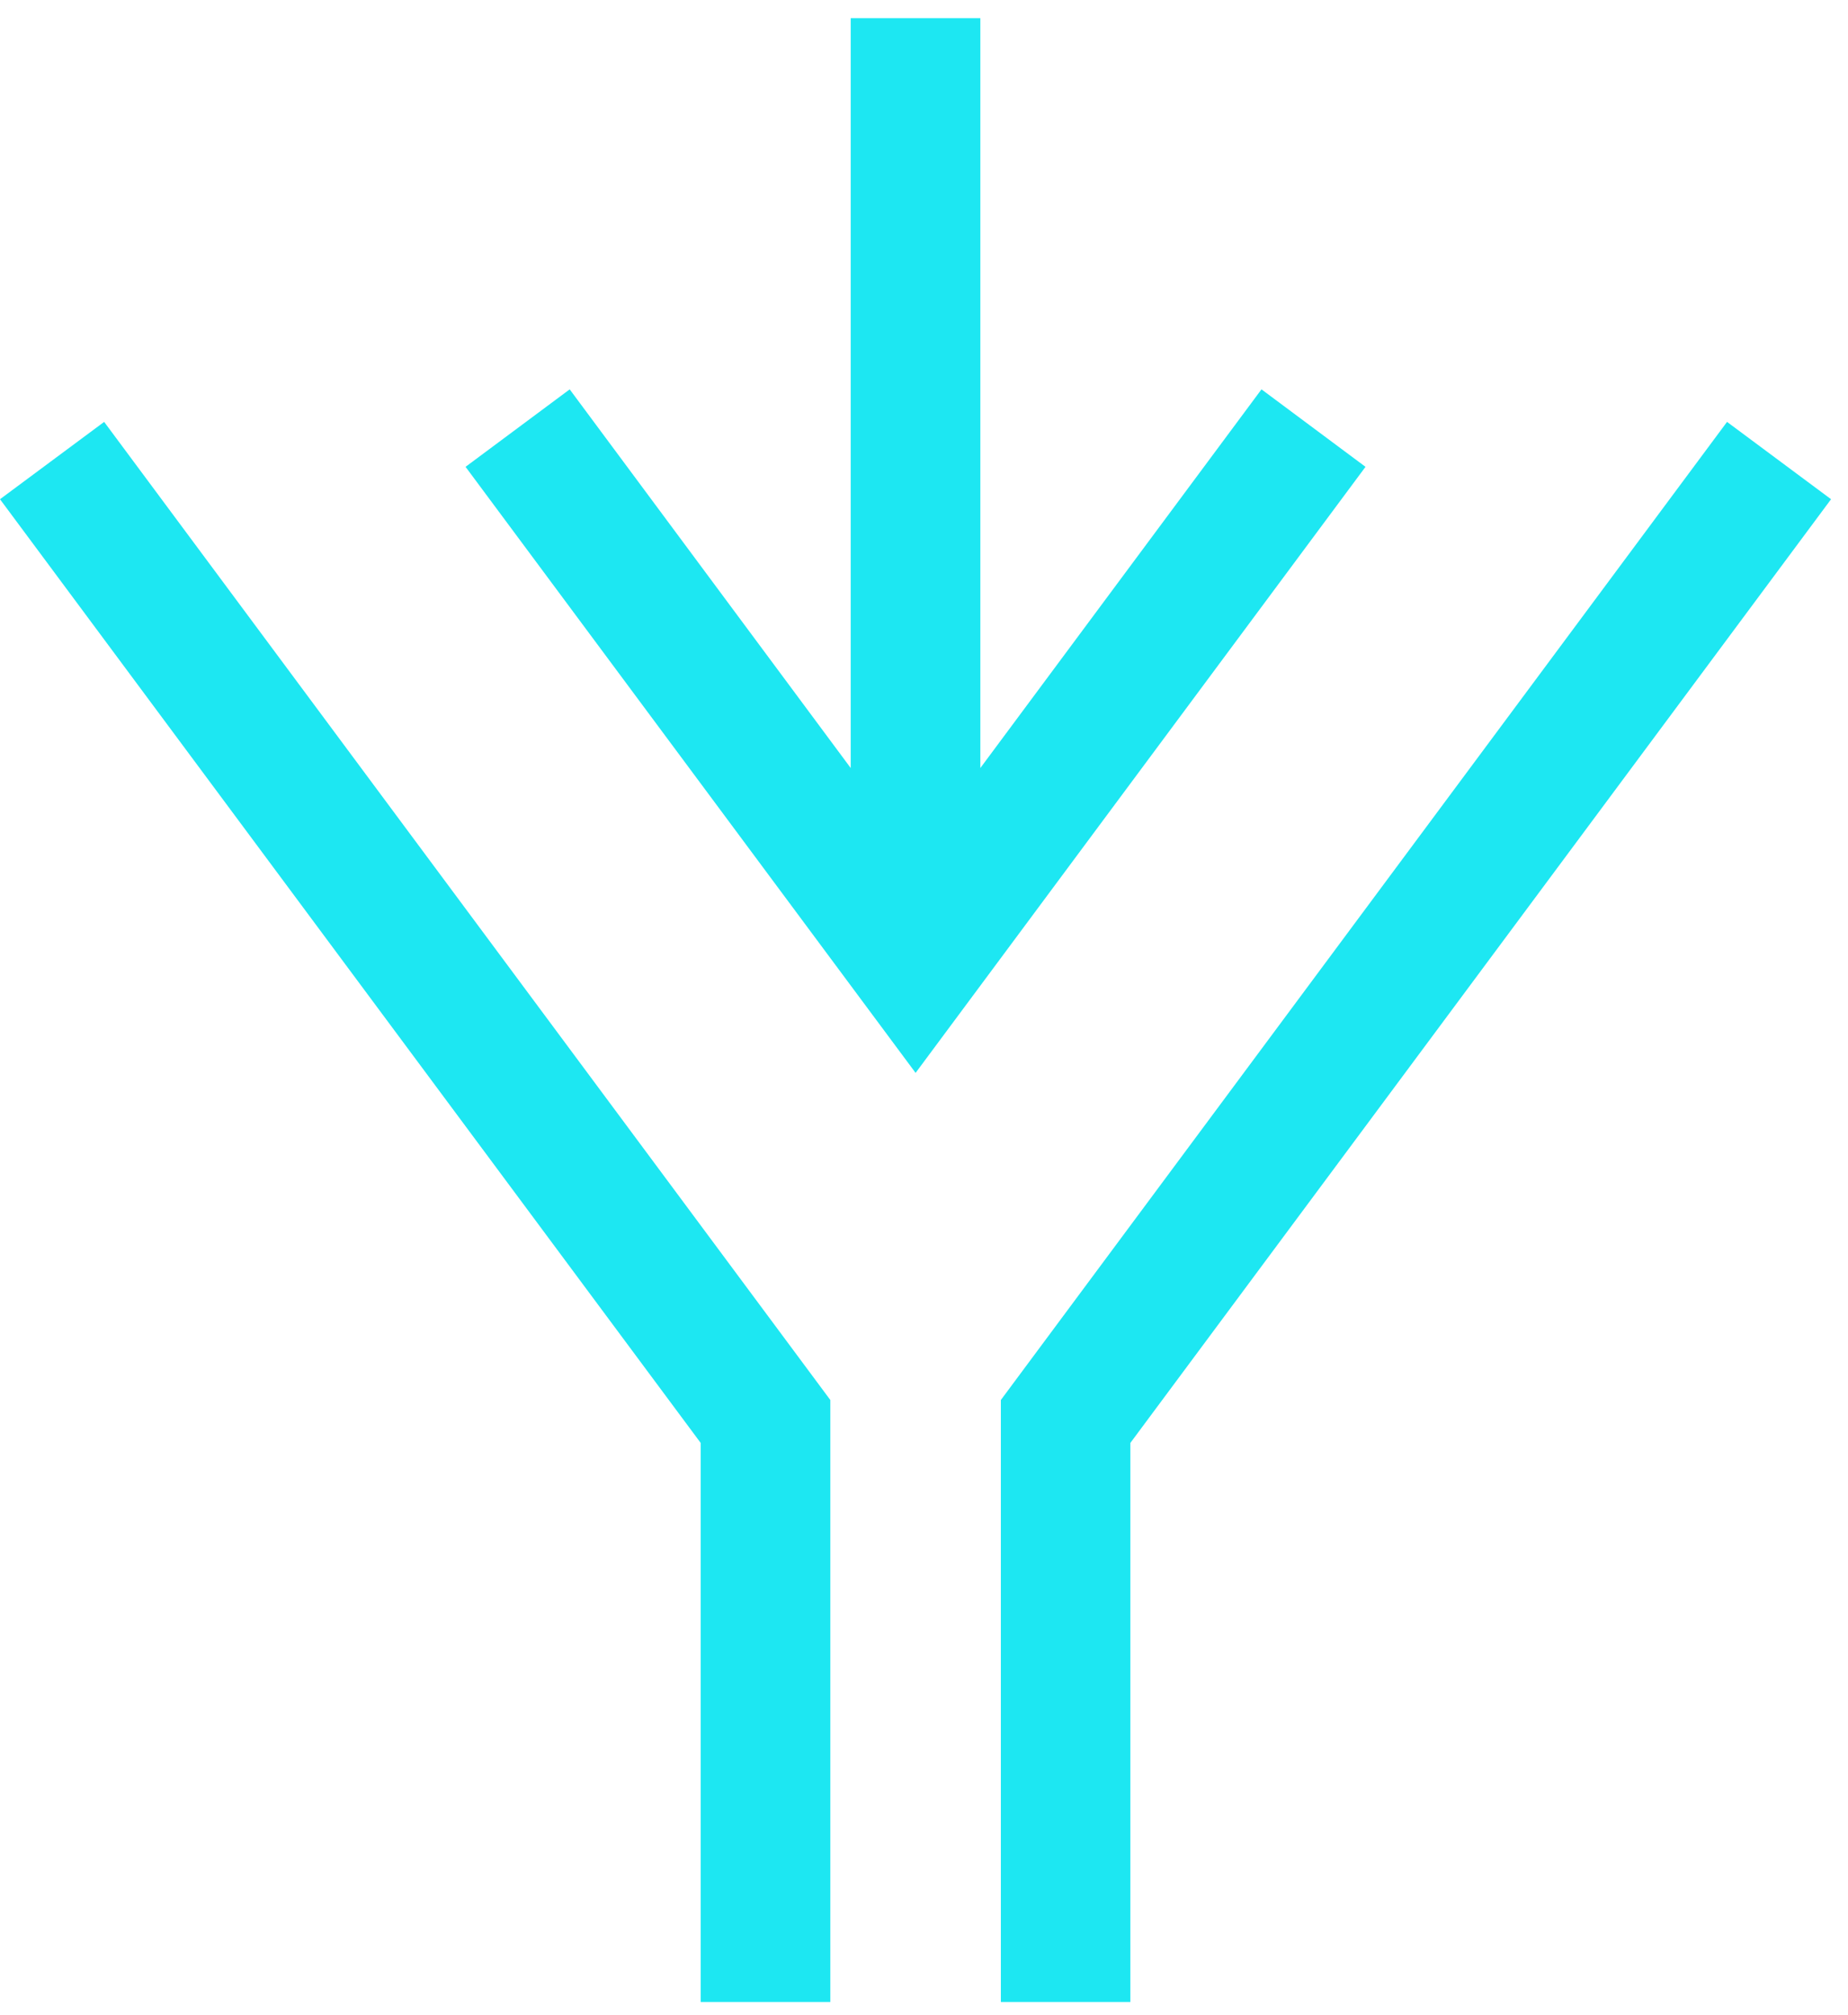 <svg xmlns="http://www.w3.org/2000/svg" width="100" height="109" viewBox="0 0 100 109" fill="none"><path d="M93.454 22.822L54.159 75.732V108.298H61.167V78.054L99.083 27.005L93.454 22.822Z" fill="#1DE7F2"></path><path d="M0 27.005L37.916 78.054V108.298H44.931V75.732L5.636 22.822L0 27.005Z" fill="#1DE7F2"></path><path d="M68.262 21.062L53.049 41.546V0.98H46.034V41.546L30.828 21.062L25.192 25.253L49.545 58.037L73.891 25.253L68.262 21.062Z" fill="#1DE7F2"></path></svg>